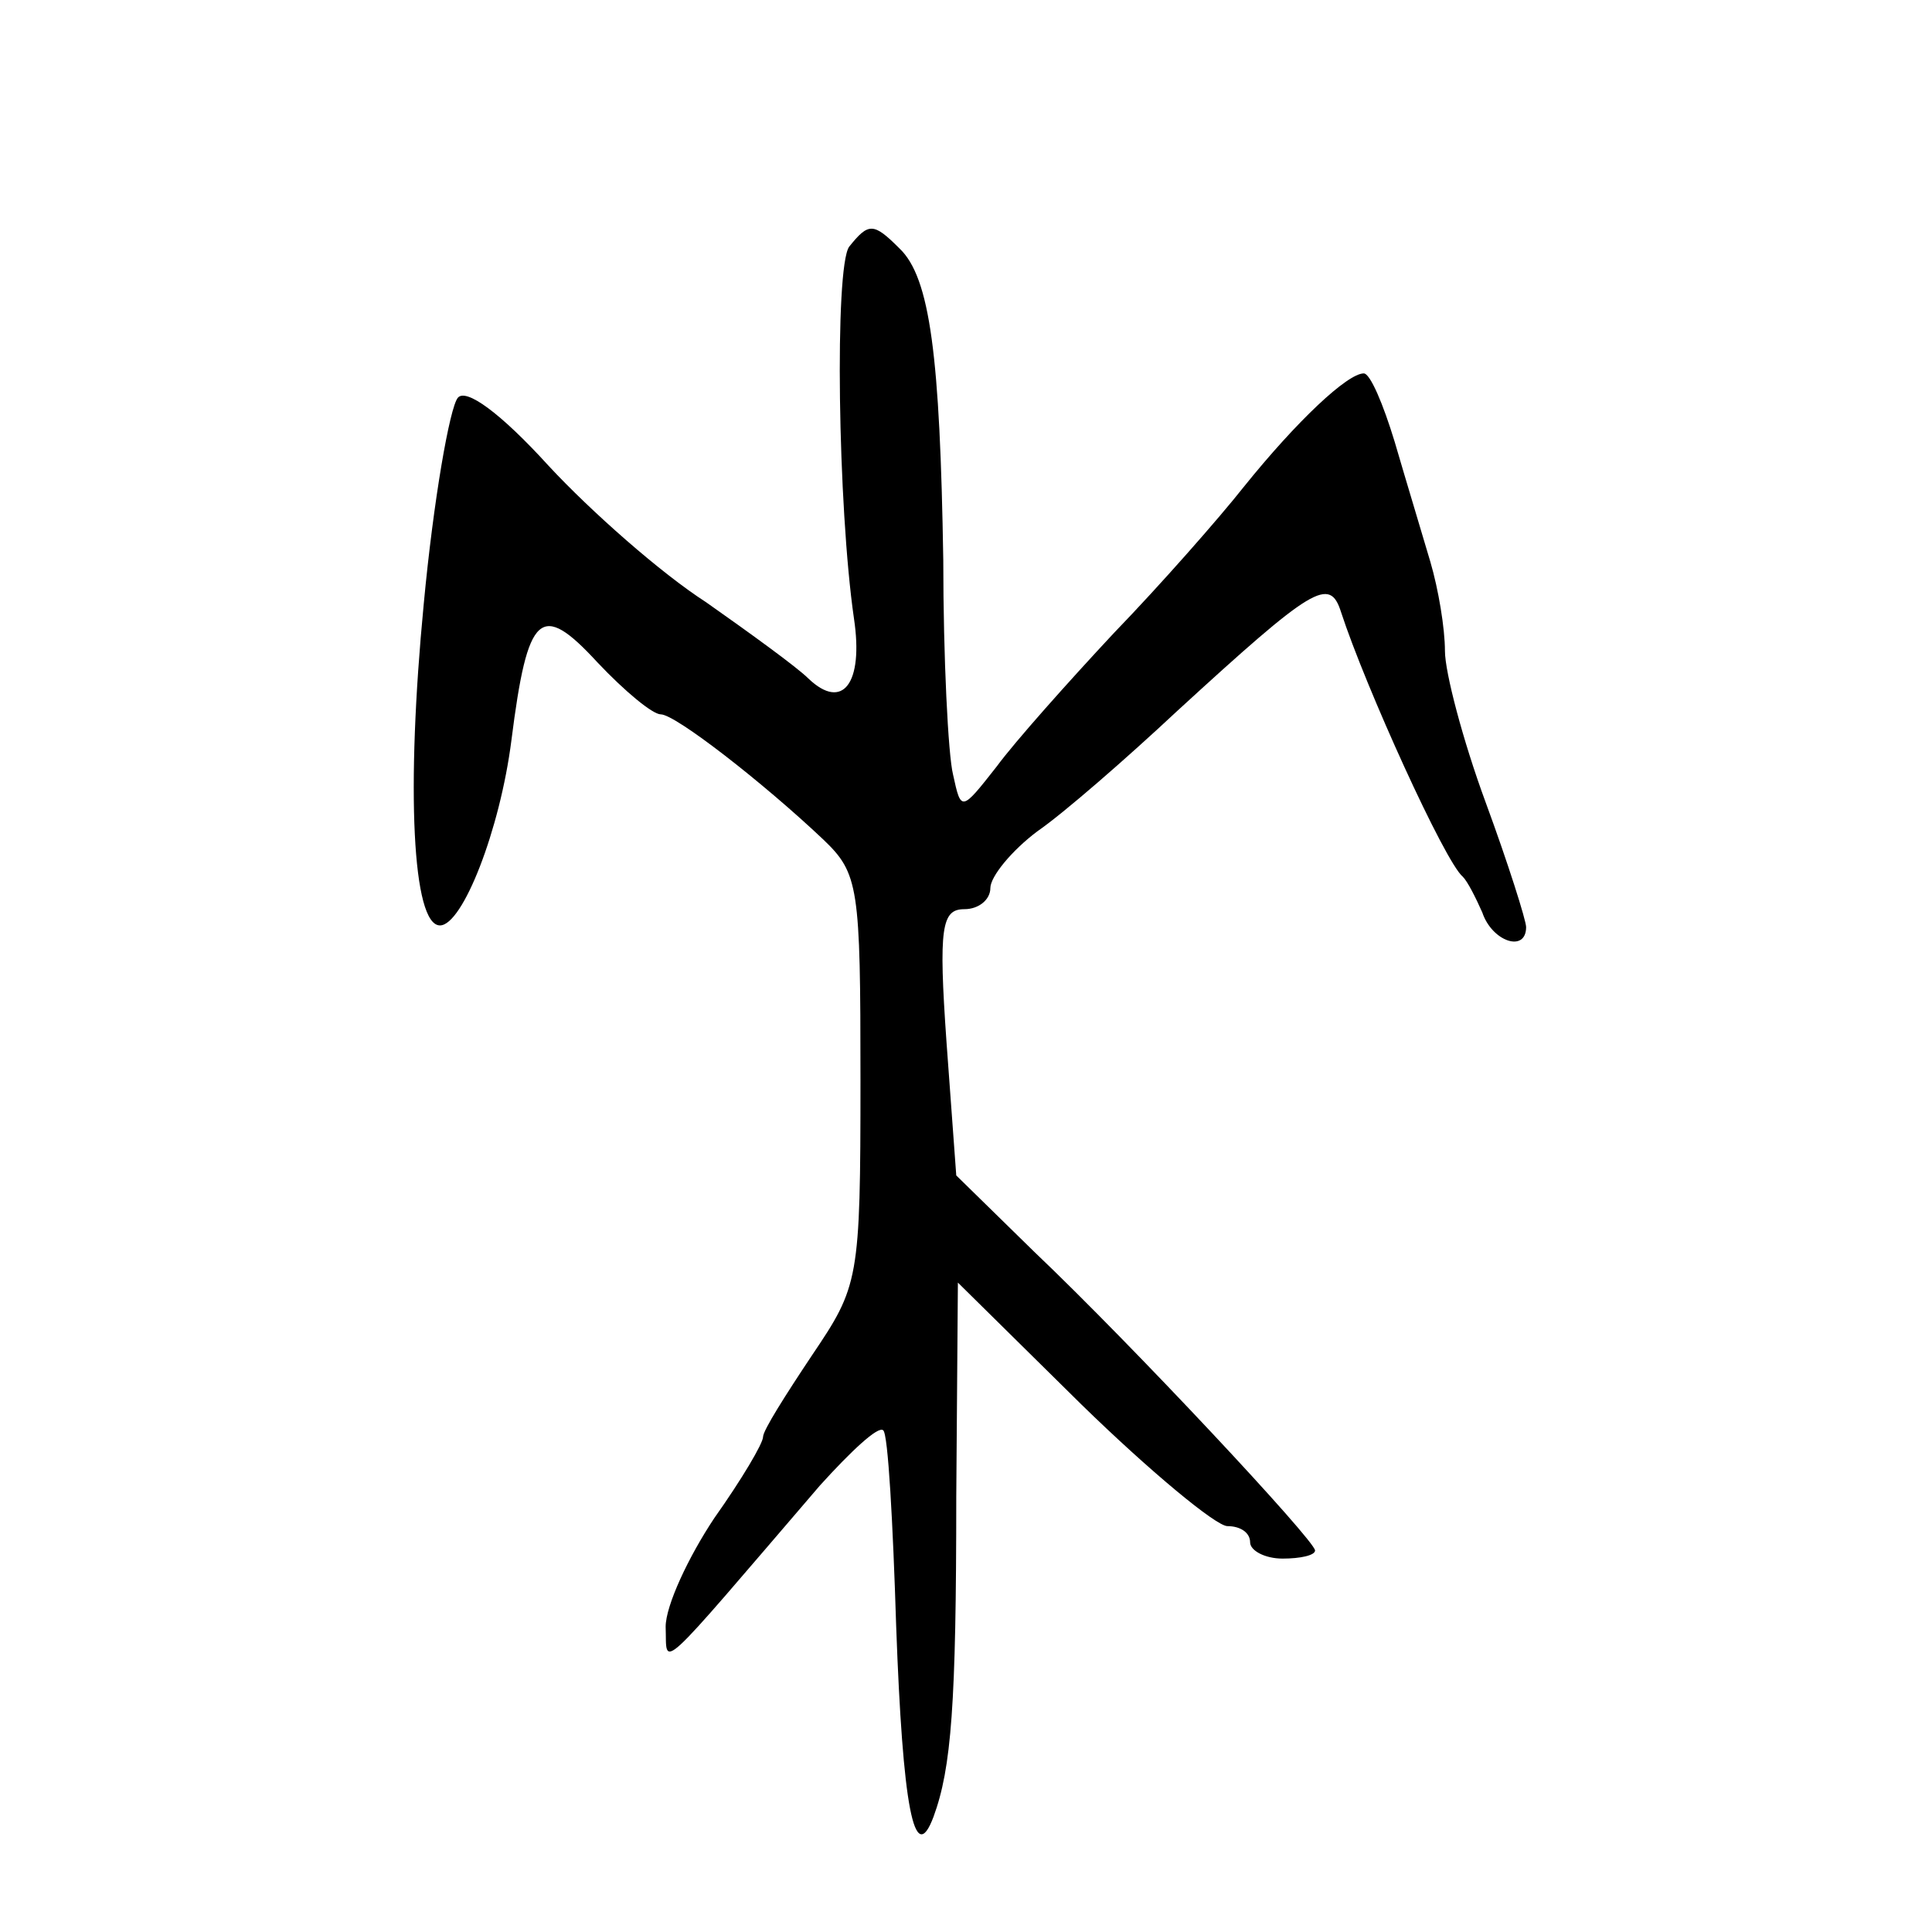 <?xml version="1.0" standalone="no"?>
<!DOCTYPE svg PUBLIC "-//W3C//DTD SVG 20010904//EN"
 "http://www.w3.org/TR/2001/REC-SVG-20010904/DTD/svg10.dtd">
<svg version="1.0" xmlns="http://www.w3.org/2000/svg"
 width="119pt" height="119pt" viewBox="0 0 119 119"
 preserveAspectRatio="xMidYMid meet">
<g transform="translate(0,119) scale(0.1,-0.1)"
fill="#000000" stroke="none">
<path d="M523 1038 c-9 -13 -7 -160 3 -229 6 -40 -7 -57 -28 -37 -7 7 -36 28
-63 47 -28 18 -71 56 -97 84 -30 33 -51 48 -56 42 -5 -6 -15 -63 -21 -127 -11
-114 -7 -198 10 -198 14 0 37 59 44 114 10 79 18 86 53 48 17 -18 34 -32 39
-32 9 0 63 -42 100 -77 22 -21 23 -29 23 -148 0 -124 -1 -127 -30 -170 -16
-24 -30 -46 -30 -50 0 -4 -13 -26 -30 -50 -16 -24 -30 -54 -30 -67 1 -25 -8
-33 95 87 19 21 36 37 39 34 3 -2 6 -57 8 -121 4 -110 11 -149 23 -117 11 30
14 69 14 197 l1 132 76 -75 c42 -41 83 -75 90 -75 8 0 14 -4 14 -10 0 -5 9
-10 20 -10 11 0 20 2 20 5 0 6 -112 126 -173 184 l-48 47 -6 82 c-5 71 -3 82
11 82 9 0 16 6 16 13 0 7 13 23 29 35 16 11 55 45 86 74 84 77 94 83 101 61
15 -46 64 -154 75 -163 3 -3 8 -13 12 -22 6 -18 27 -25 27 -9 0 4 -11 39 -25
77 -14 38 -25 80 -25 93 0 14 -4 38 -9 55 -5 17 -15 50 -22 74 -7 23 -15 42
-19 42 -10 0 -41 -29 -74 -70 -15 -19 -51 -60 -80 -90 -28 -30 -61 -67 -72
-82 -22 -28 -22 -28 -27 -5 -3 12 -6 72 -6 132 -2 125 -8 174 -27 192 -16 16
-19 16 -31 1z"/>
</g>
</svg>
